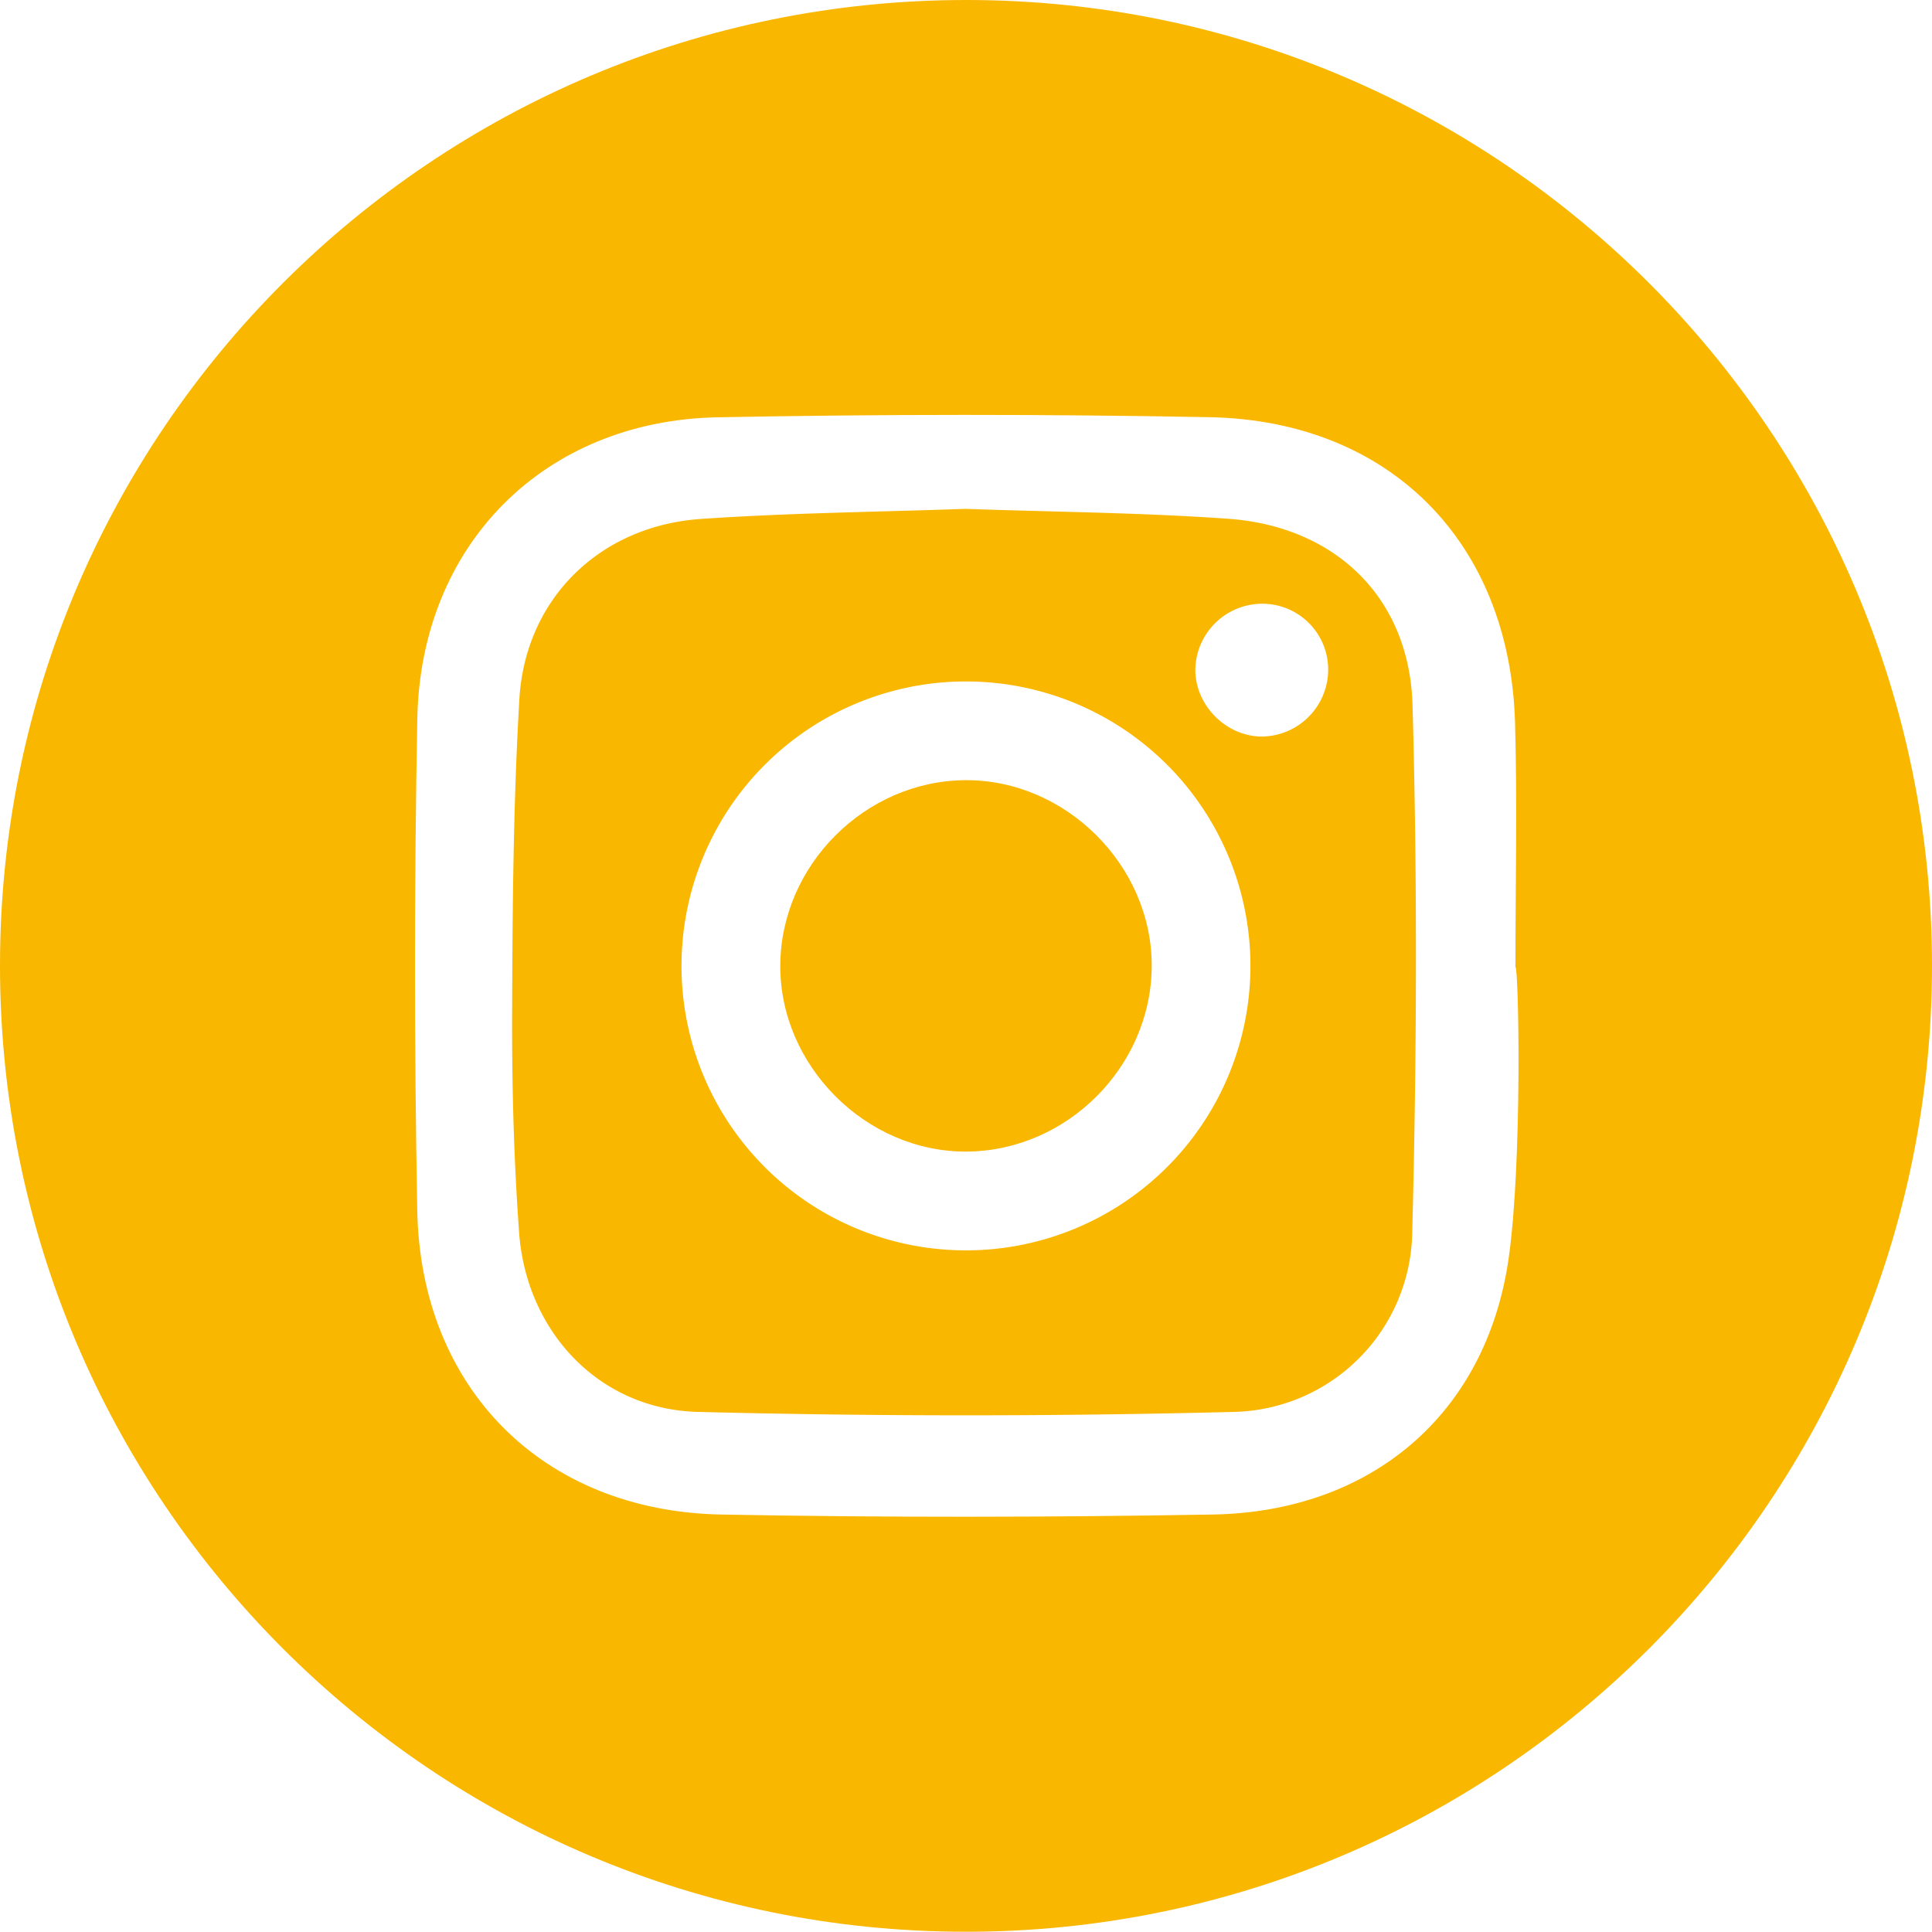 <svg id="ICONO_INSTAGRAM" data-name="ICONO INSTAGRAM" xmlns="http://www.w3.org/2000/svg" xmlns:xlink="http://www.w3.org/1999/xlink" width="500" height="499.94" viewBox="0 0 500 499.94">
  <defs>
    <clipPath id="clip-path">
      <rect id="Rectángulo_39" data-name="Rectángulo 39" width="500" height="499.94" fill="#fab700"/>
    </clipPath>
  </defs>
  <g id="Grupo_20" data-name="Grupo 20" clip-path="url(#clip-path)">
    <path id="Trazado_213" data-name="Trazado 213" d="M500,249.781c.073,138.072-111.951,250.164-250.012,250.158S-.075,387.844,0,249.753C.073,111.721,112.253-.168,250.4,0,388.128.168,499.925,112.046,500,249.781m-107.806.5c0-21.072.5-42.159-.1-63.215-1.337-46.748-32.441-78.226-79.123-79.1q-63.592-1.195-127.224.03c-44.916.843-76.9,32.942-77.747,78.023q-1.19,63.583-.014,127.208c.856,46.109,32.558,77.861,78.641,78.733,42.395.8,84.827.728,127.224,0,40.877-.7,70.715-25.81,76.562-66.126,3.6-24.851,2.641-75.528,1.784-75.546" transform="translate(0 0)" fill="#fab700"/>
    <path id="Trazado_214" data-name="Trazado 214" d="M202.127,84.315c22.81.8,45.461.965,68.008,2.56,27.686,1.957,46.97,20.324,47.751,48.268,1.268,45.44,1.1,90.965-.078,136.414A47.237,47.237,0,0,1,271.7,318.023q-69.346,1.766-138.765,0c-25.542-.656-44.408-20.748-46.271-46.445-1.372-18.91-1.871-37.923-1.806-56.886.094-27.032.3-54.106,1.871-81.08,1.514-26.02,20.794-44.881,46.984-46.685,22.812-1.573,45.717-1.8,68.417-2.61m.242,191.9a73.618,73.618,0,1,0-73.675-73.964,73.582,73.582,0,0,0,73.675,73.964M296.054,126.06a17.054,17.054,0,0,0-17.265-17.193,17.345,17.345,0,0,0-17.108,16.675c-.27,9.271,7.641,17.517,16.98,17.7a17.351,17.351,0,0,0,17.393-17.179" transform="translate(47.678 47.377)" fill="#fab700"/>
    <path id="Trazado_215" data-name="Trazado 215" d="M177.556,225.389c-26.042.183-48.428-22.2-48.267-48.249.159-25.879,21.974-47.7,47.866-47.869,26.065-.173,48.431,22.187,48.261,48.247-.168,25.914-21.94,47.689-47.86,47.871" transform="translate(72.648 72.638)" fill="#fab700"/>
  </g>
</svg>
